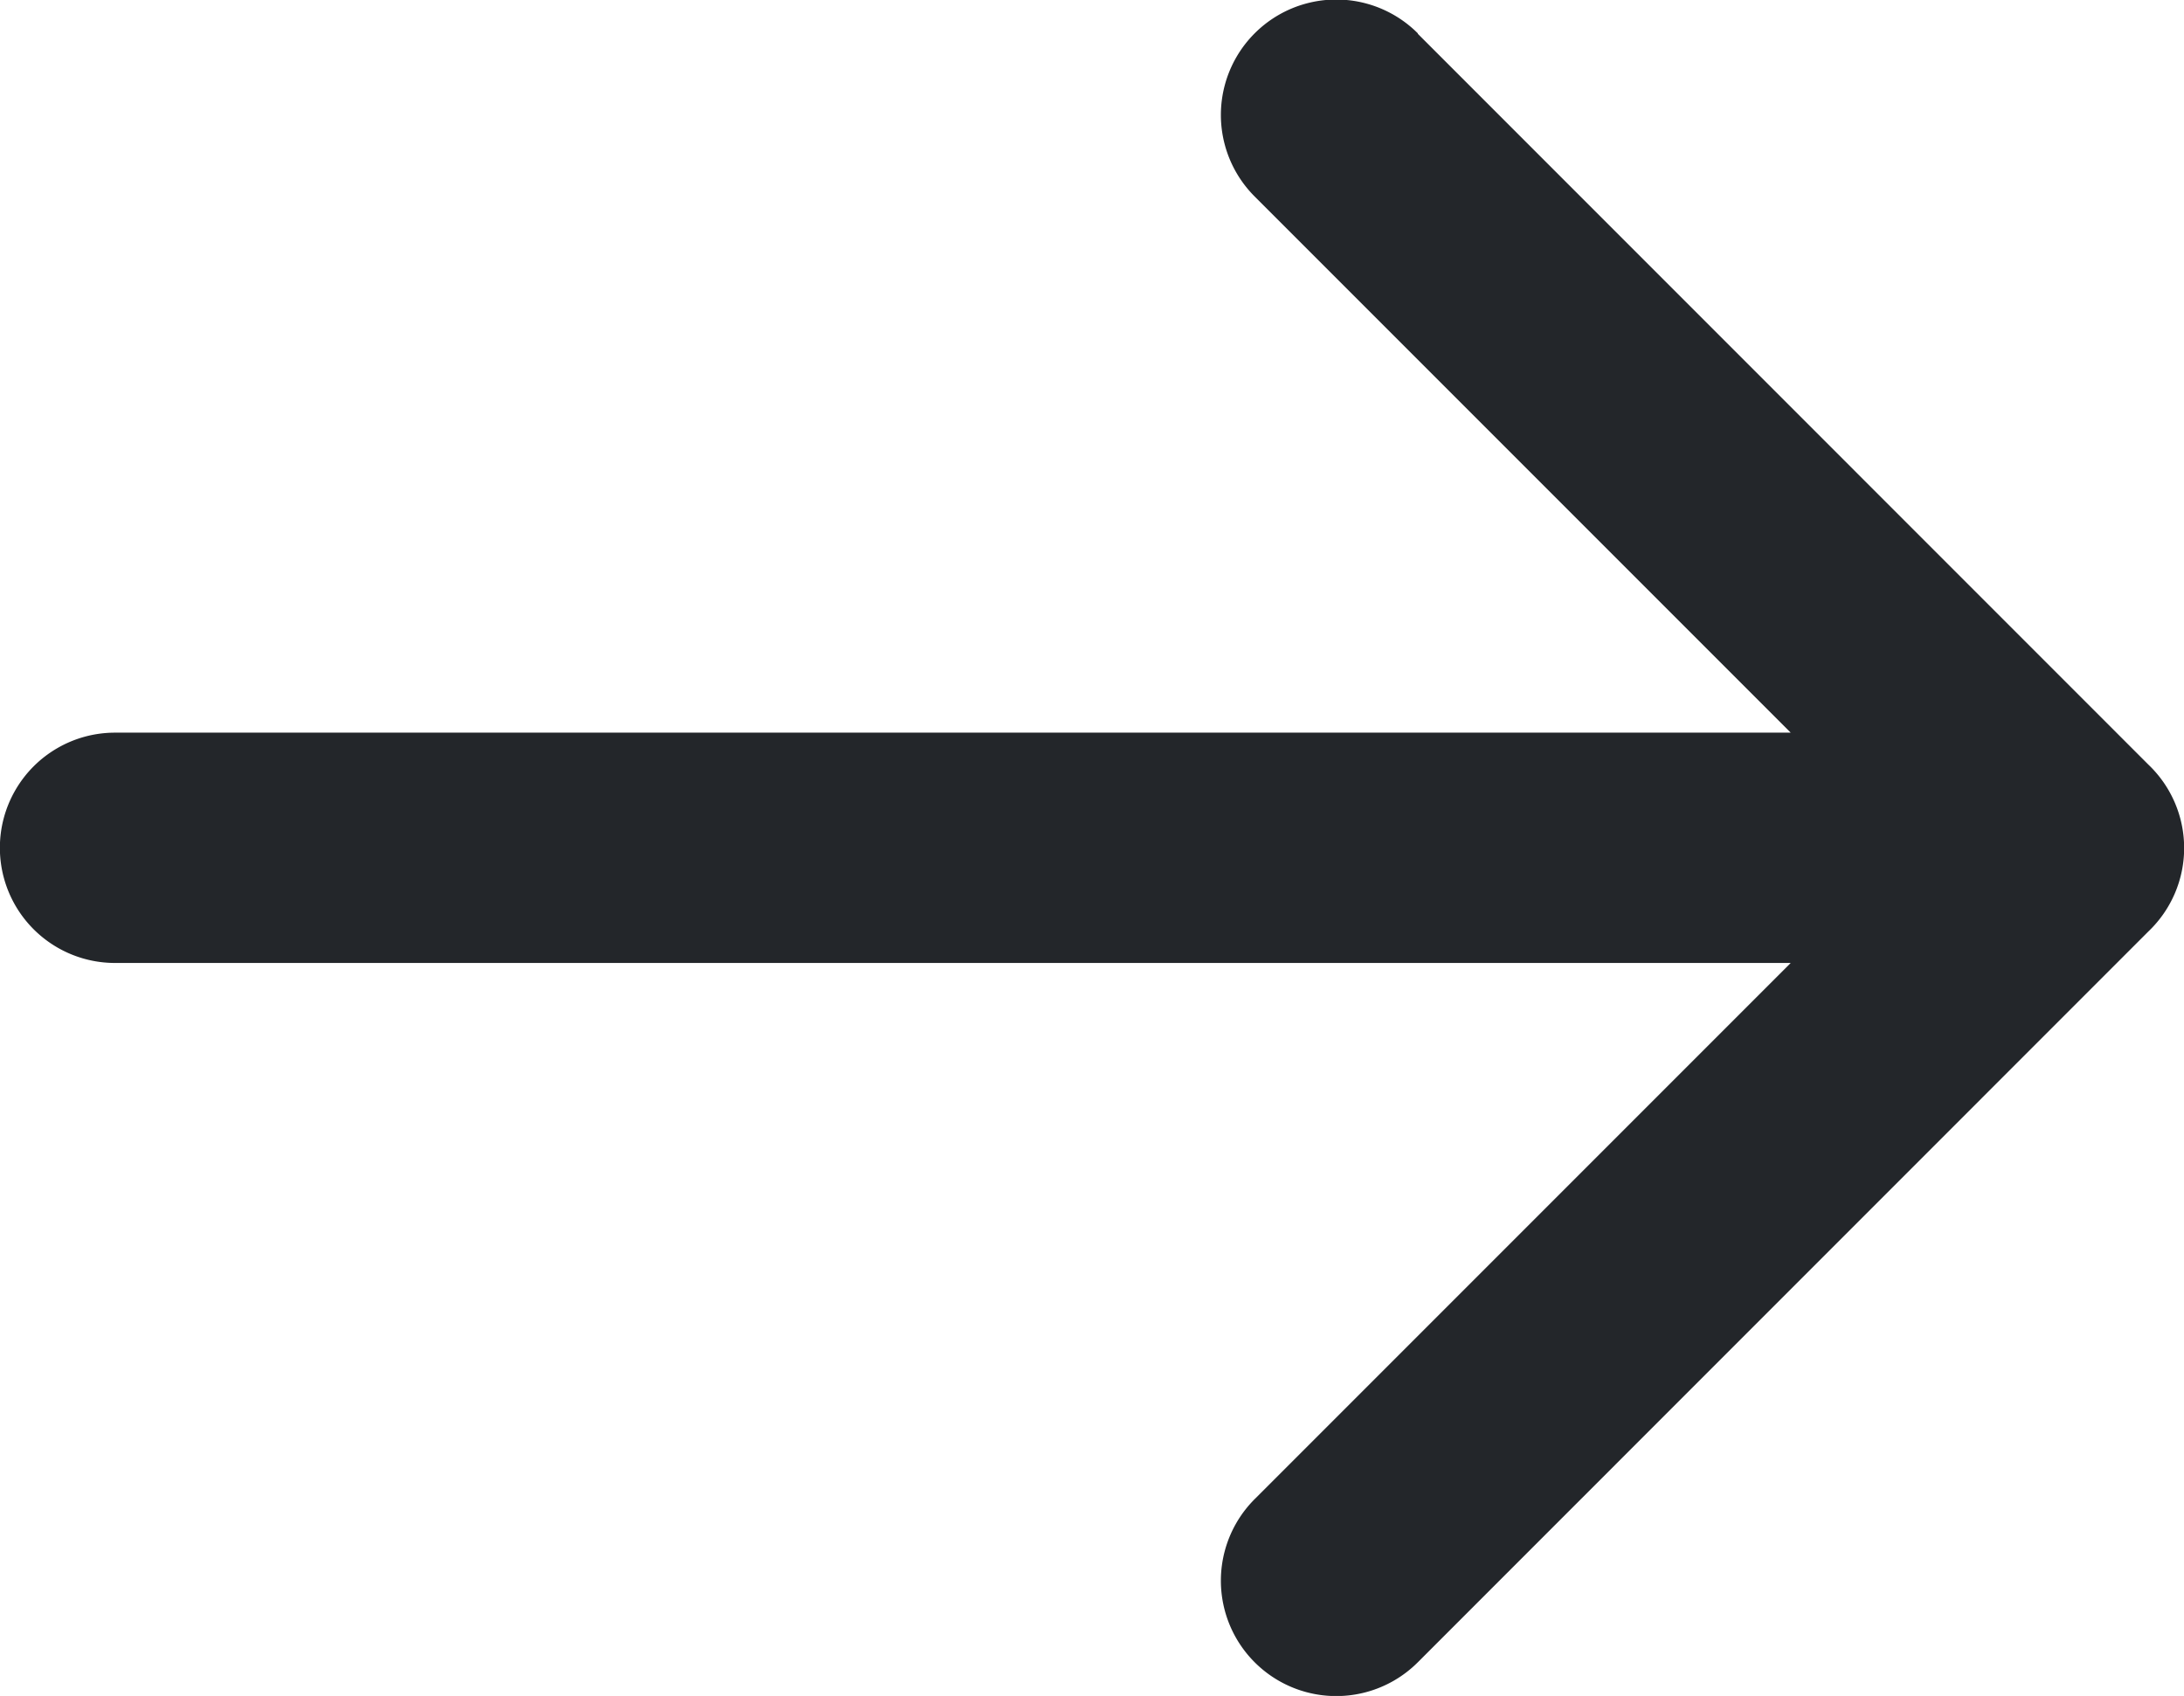 <svg xmlns="http://www.w3.org/2000/svg" width="18.742" height="14.551" viewBox="0 0 18.742 14.551">
  <g id="left" transform="translate(738.467 226.208) rotate(180)">
    <path id="icon" d="M726.3,225.918l-6.269-6.27a.988.988,0,0,1,0-1.432l6.269-6.27a.988.988,0,0,1,1.4,1.4l-4.6,4.6H737.48a.988.988,0,0,1,0,1.976H723.1l4.6,4.6a.988.988,0,0,1-1.4,1.4Z" fill="rgba(12,15,19,0.9)"/>
  </g>
</svg>
